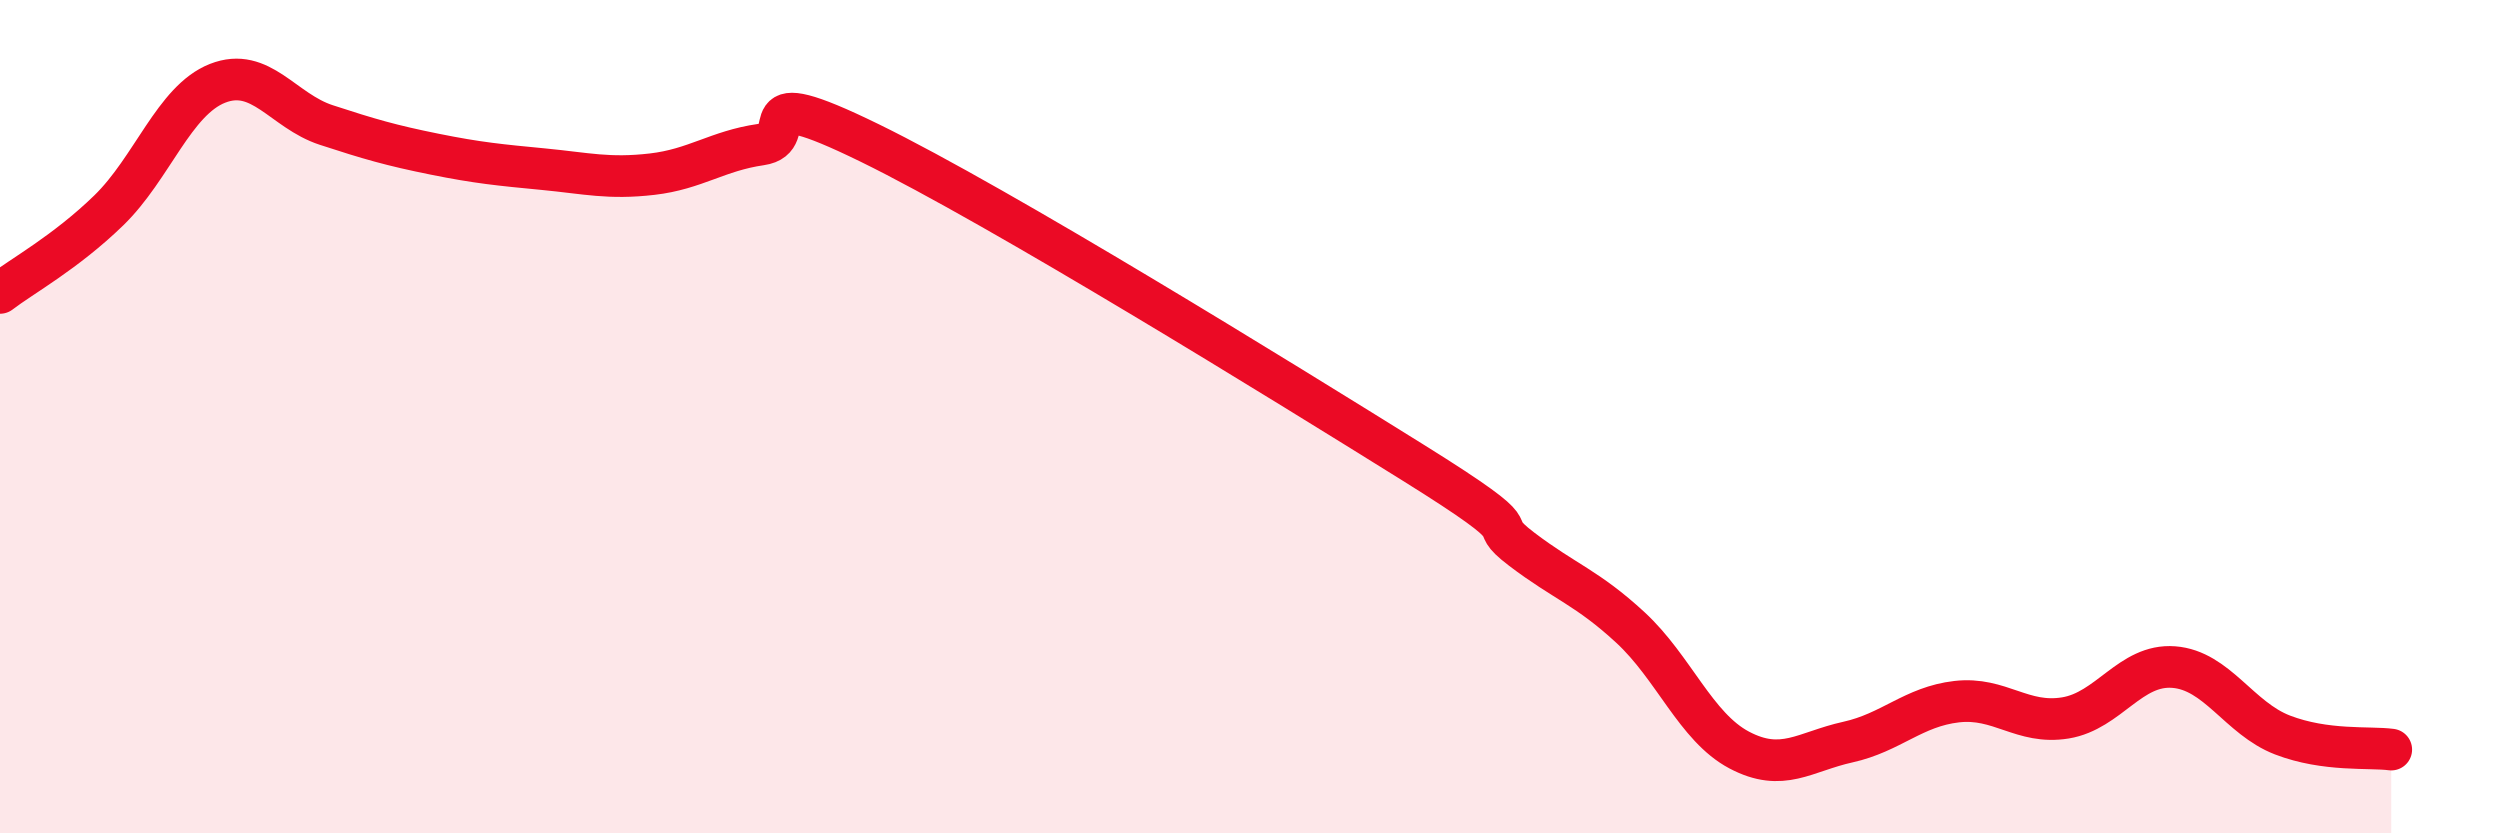 
    <svg width="60" height="20" viewBox="0 0 60 20" xmlns="http://www.w3.org/2000/svg">
      <path
        d="M 0,7.03 C 0.52,6.63 1.57,6.06 2.61,5.05 C 3.65,4.04 4.18,2.41 5.22,2 C 6.26,1.59 6.79,2.66 7.83,3 C 8.87,3.34 9.39,3.49 10.43,3.7 C 11.47,3.91 12,3.96 13.04,4.06 C 14.08,4.16 14.61,4.3 15.65,4.18 C 16.69,4.06 17.22,3.62 18.26,3.47 C 19.3,3.32 17.74,1.9 20.87,3.43 C 24,4.96 30.78,9.15 33.91,11.1 C 37.04,13.05 35.48,12.39 36.52,13.18 C 37.56,13.97 38.09,14.1 39.13,15.06 C 40.17,16.02 40.7,17.45 41.74,18 C 42.78,18.55 43.31,18.04 44.35,17.81 C 45.39,17.58 45.92,16.96 46.96,16.84 C 48,16.72 48.53,17.4 49.57,17.23 C 50.61,17.06 51.13,15.93 52.17,16.01 C 53.21,16.09 53.74,17.24 54.78,17.64 C 55.82,18.04 56.87,17.92 57.39,17.99L57.39 20L0 20Z"
        fill="#EB0A25"
        opacity="0.1"
        stroke-linecap="round"
        stroke-linejoin="round"
      />
      <path
        d="M 0,7.03 C 0.52,6.63 1.57,6.06 2.61,5.05 C 3.65,4.04 4.18,2.41 5.22,2 C 6.26,1.59 6.79,2.66 7.83,3 C 8.87,3.34 9.39,3.49 10.43,3.7 C 11.47,3.91 12,3.96 13.04,4.06 C 14.08,4.16 14.61,4.3 15.65,4.18 C 16.69,4.06 17.22,3.62 18.26,3.47 C 19.3,3.32 17.74,1.9 20.87,3.43 C 24,4.96 30.78,9.15 33.91,11.1 C 37.04,13.05 35.48,12.39 36.52,13.18 C 37.56,13.97 38.09,14.1 39.13,15.06 C 40.17,16.02 40.7,17.45 41.74,18 C 42.78,18.55 43.31,18.04 44.35,17.81 C 45.39,17.58 45.92,16.96 46.96,16.84 C 48,16.72 48.53,17.4 49.57,17.23 C 50.61,17.06 51.13,15.93 52.17,16.01 C 53.21,16.09 53.74,17.24 54.78,17.64 C 55.82,18.04 56.87,17.92 57.39,17.99"
        stroke="#EB0A25"
        stroke-width="1"
        fill="none"
        stroke-linecap="round"
        stroke-linejoin="round"
      />
    </svg>
  
